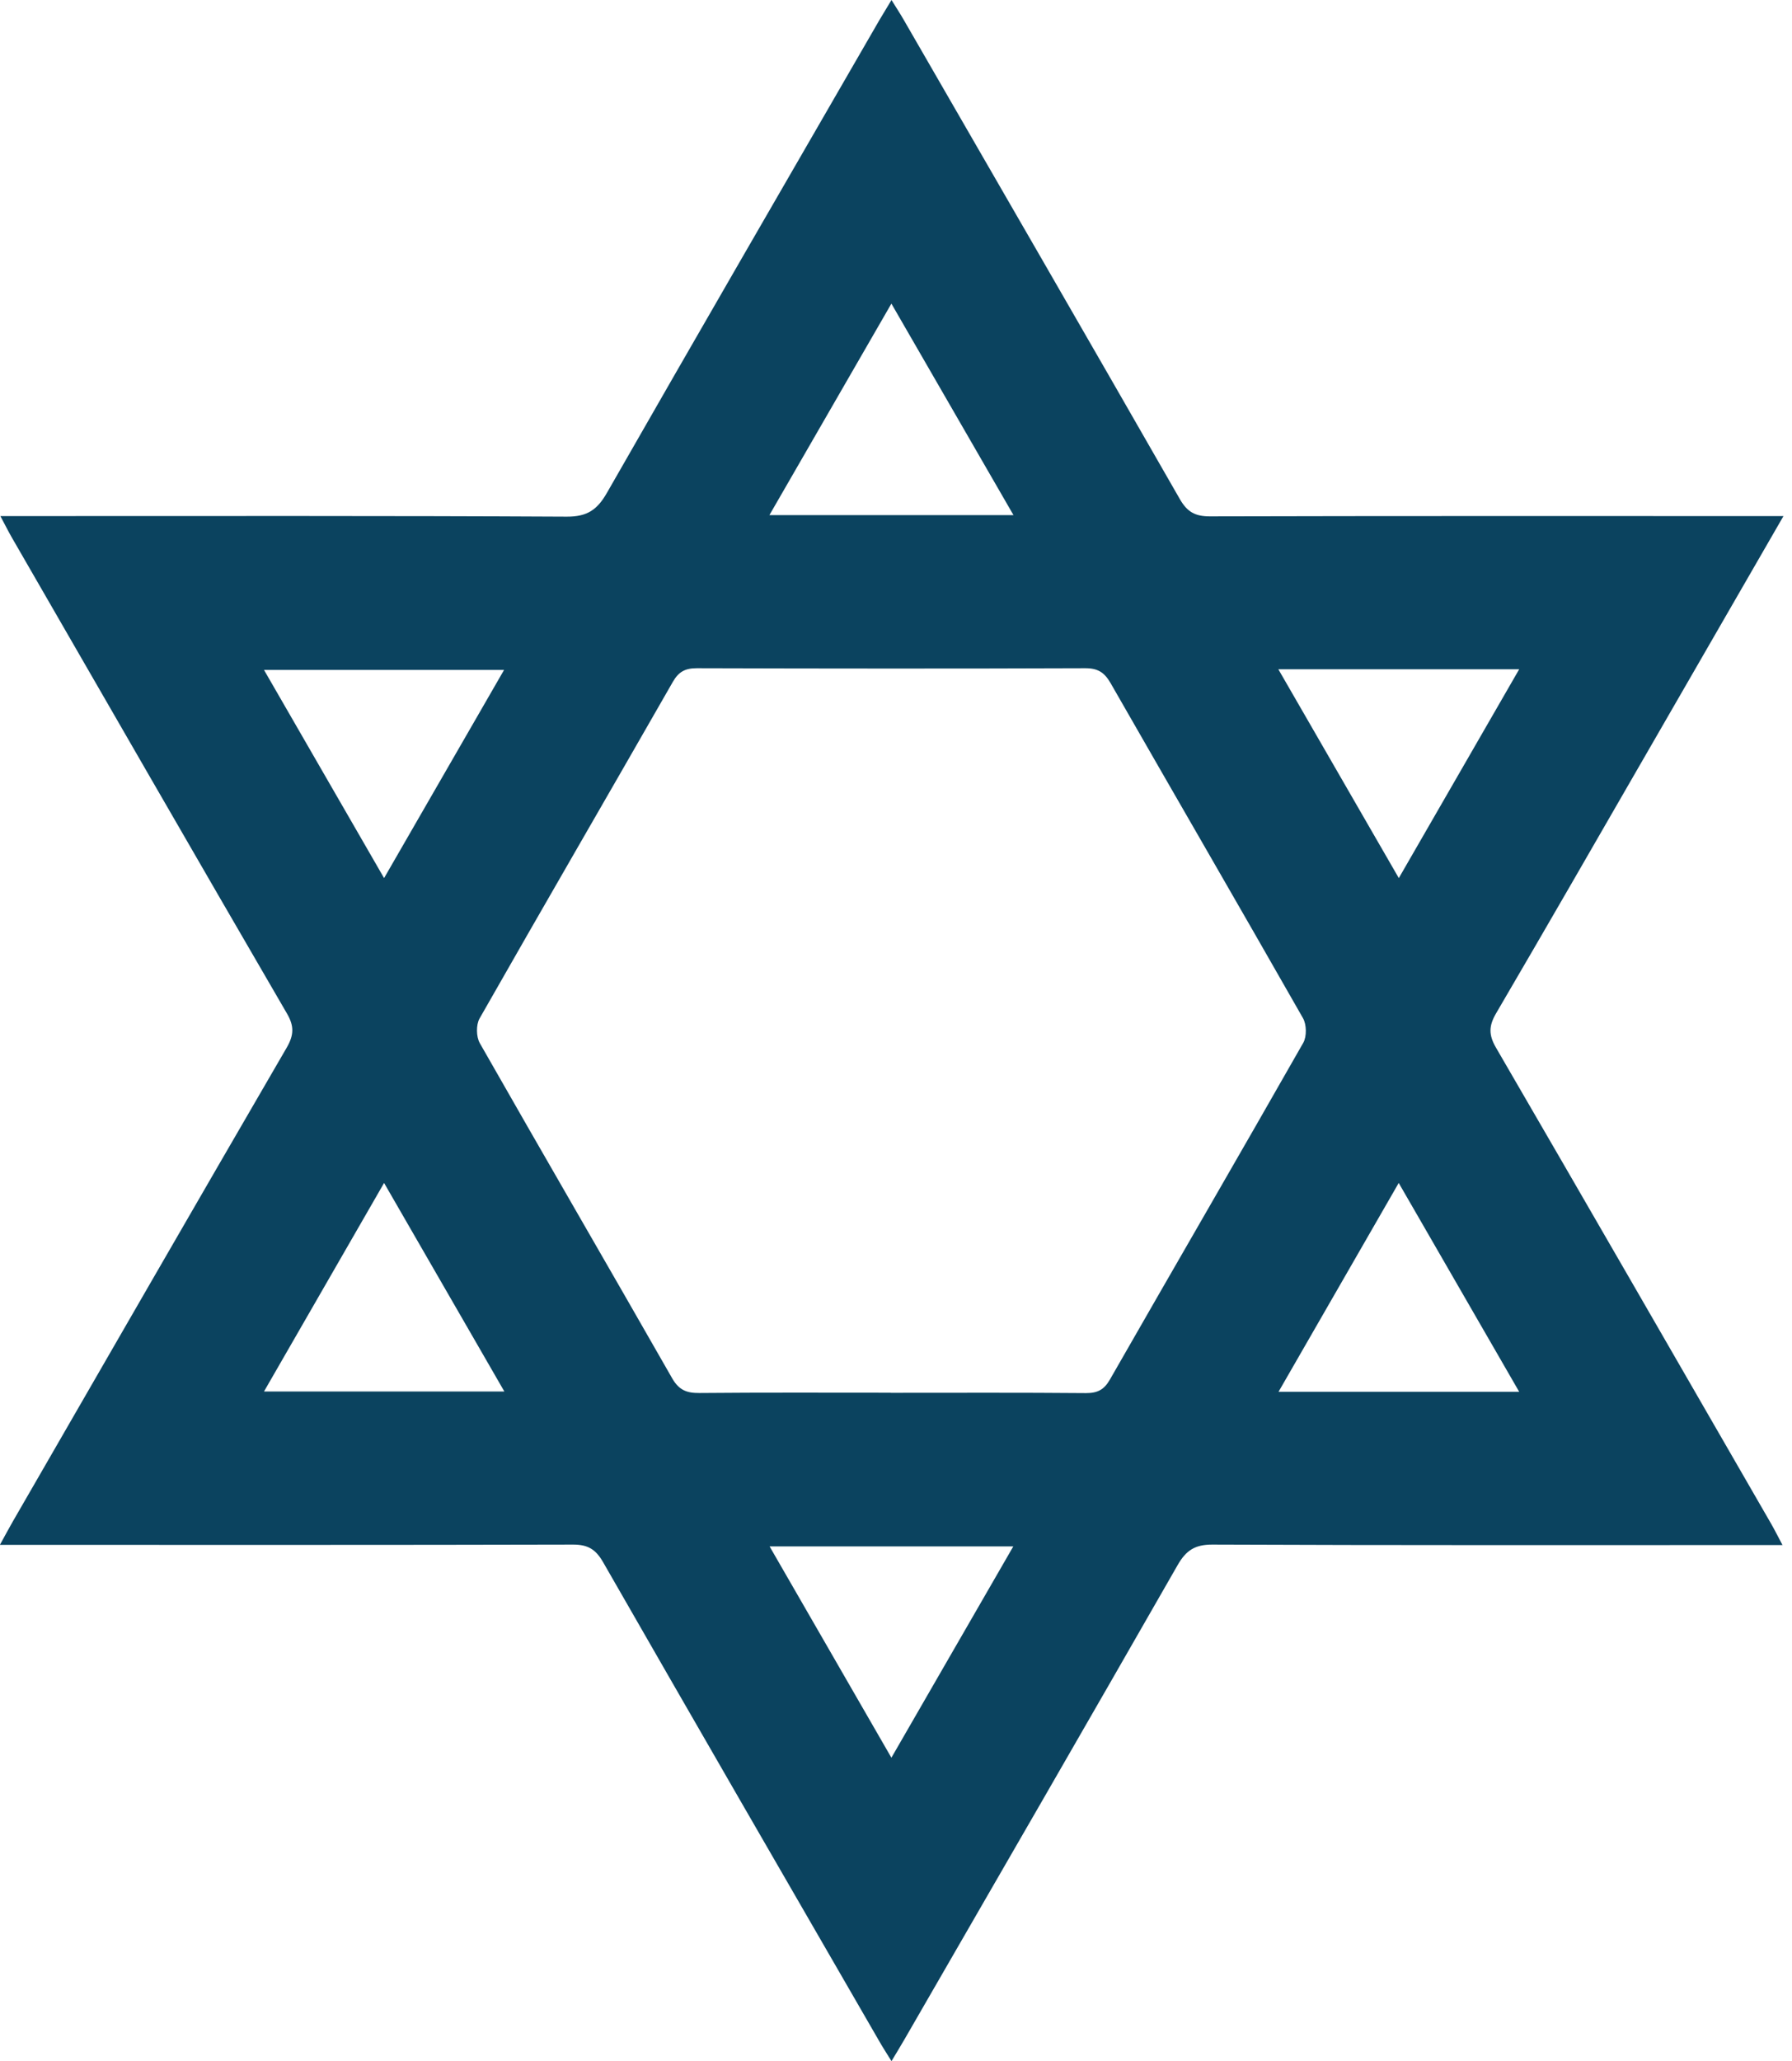 <svg xmlns="http://www.w3.org/2000/svg" width="187" height="215" viewBox="0 0 187 215" fill="none"><g clip-path="url(#clip0_22_1048)"><path d="M186.11 53.83C181.18 62.38 176.49 70.5 171.81 78.61C166.6 87.64 161.4 96.68 156.13 105.68C155.36 106.99 155.33 107.93 156.1 109.26C165.7 125.78 175.24 142.33 184.79 158.88C185.16 159.52 185.49 160.18 186.01 161.16H183.23C164.32 161.16 145.41 161.19 126.49 161.11C124.69 161.11 123.77 161.72 122.9 163.23C113.44 179.75 103.91 196.23 94.39 212.71C94.01 213.37 93.61 214.02 93.03 214.99C92.52 214.17 92.13 213.57 91.77 212.94C82.14 196.28 72.5 179.62 62.92 162.92C62.15 161.59 61.33 161.11 59.81 161.11C40.83 161.16 21.85 161.14 2.86 161.14C2.04 161.14 1.22 161.14 -0.01 161.14C0.55 160.13 0.92 159.42 1.32 158.73C10.84 142.24 20.34 125.75 29.91 109.29C30.67 107.98 30.72 107.04 29.94 105.71C20.34 89.21 10.81 72.65 1.26 56.11C0.89 55.47 0.56 54.81 0.04 53.83C1.19 53.83 2.01 53.83 2.82 53.83C21.59 53.83 40.36 53.79 59.14 53.89C61.29 53.9 62.33 53.17 63.35 51.38C72.77 34.92 82.28 18.51 91.77 2.09C92.12 1.49 92.49 0.91 93.03 0C93.53 0.81 93.93 1.41 94.29 2.04C103.91 18.71 113.55 35.36 123.12 52.06C123.89 53.4 124.72 53.86 126.24 53.86C145.22 53.81 164.2 53.83 183.19 53.83C184.01 53.83 184.83 53.83 186.13 53.83H186.11ZM92.95 145.28C99.74 145.28 106.54 145.25 113.33 145.31C114.53 145.31 115.21 144.96 115.82 143.9C122.53 132.18 129.32 120.5 136 108.77C136.37 108.11 136.35 106.87 135.97 106.2C129.32 94.53 122.57 82.91 115.89 71.25C115.25 70.14 114.57 69.7 113.26 69.7C99.74 69.75 86.23 69.74 72.71 69.7C71.52 69.7 70.83 70.05 70.22 71.11C63.51 82.83 56.72 94.51 50.04 106.24C49.67 106.9 49.69 108.14 50.07 108.81C56.72 120.48 63.48 132.1 70.14 143.76C70.85 145 71.66 145.31 72.98 145.3C79.63 145.24 86.29 145.27 92.94 145.27L92.95 145.28ZM105.76 53.73C101.46 46.29 97.33 39.14 93.02 31.67C88.68 39.19 84.55 46.35 80.29 53.73H105.76ZM93.02 183.34C97.36 175.82 101.49 168.67 105.74 161.3H80.31C84.55 168.65 88.66 175.77 93.02 183.34ZM40.08 91.59C44.37 84.15 48.45 77.08 52.6 69.88H27.55C31.76 77.17 35.82 84.2 40.08 91.59ZM158.53 69.81H133.4C137.62 77.12 141.7 84.19 145.97 91.59C150.25 84.16 154.31 77.13 158.53 69.81ZM40.08 123.39C35.77 130.87 31.71 137.91 27.55 145.14H52.63C48.43 137.86 44.37 130.82 40.08 123.39ZM158.53 145.17C154.31 137.86 150.23 130.79 145.96 123.39C141.66 130.85 137.6 137.91 133.42 145.17H158.53Z" fill="#0B435F"></path></g><defs><clipPath id="clip0_22_1048"><rect width="186.11" height="215" fill="white"></rect></clipPath></defs></svg>